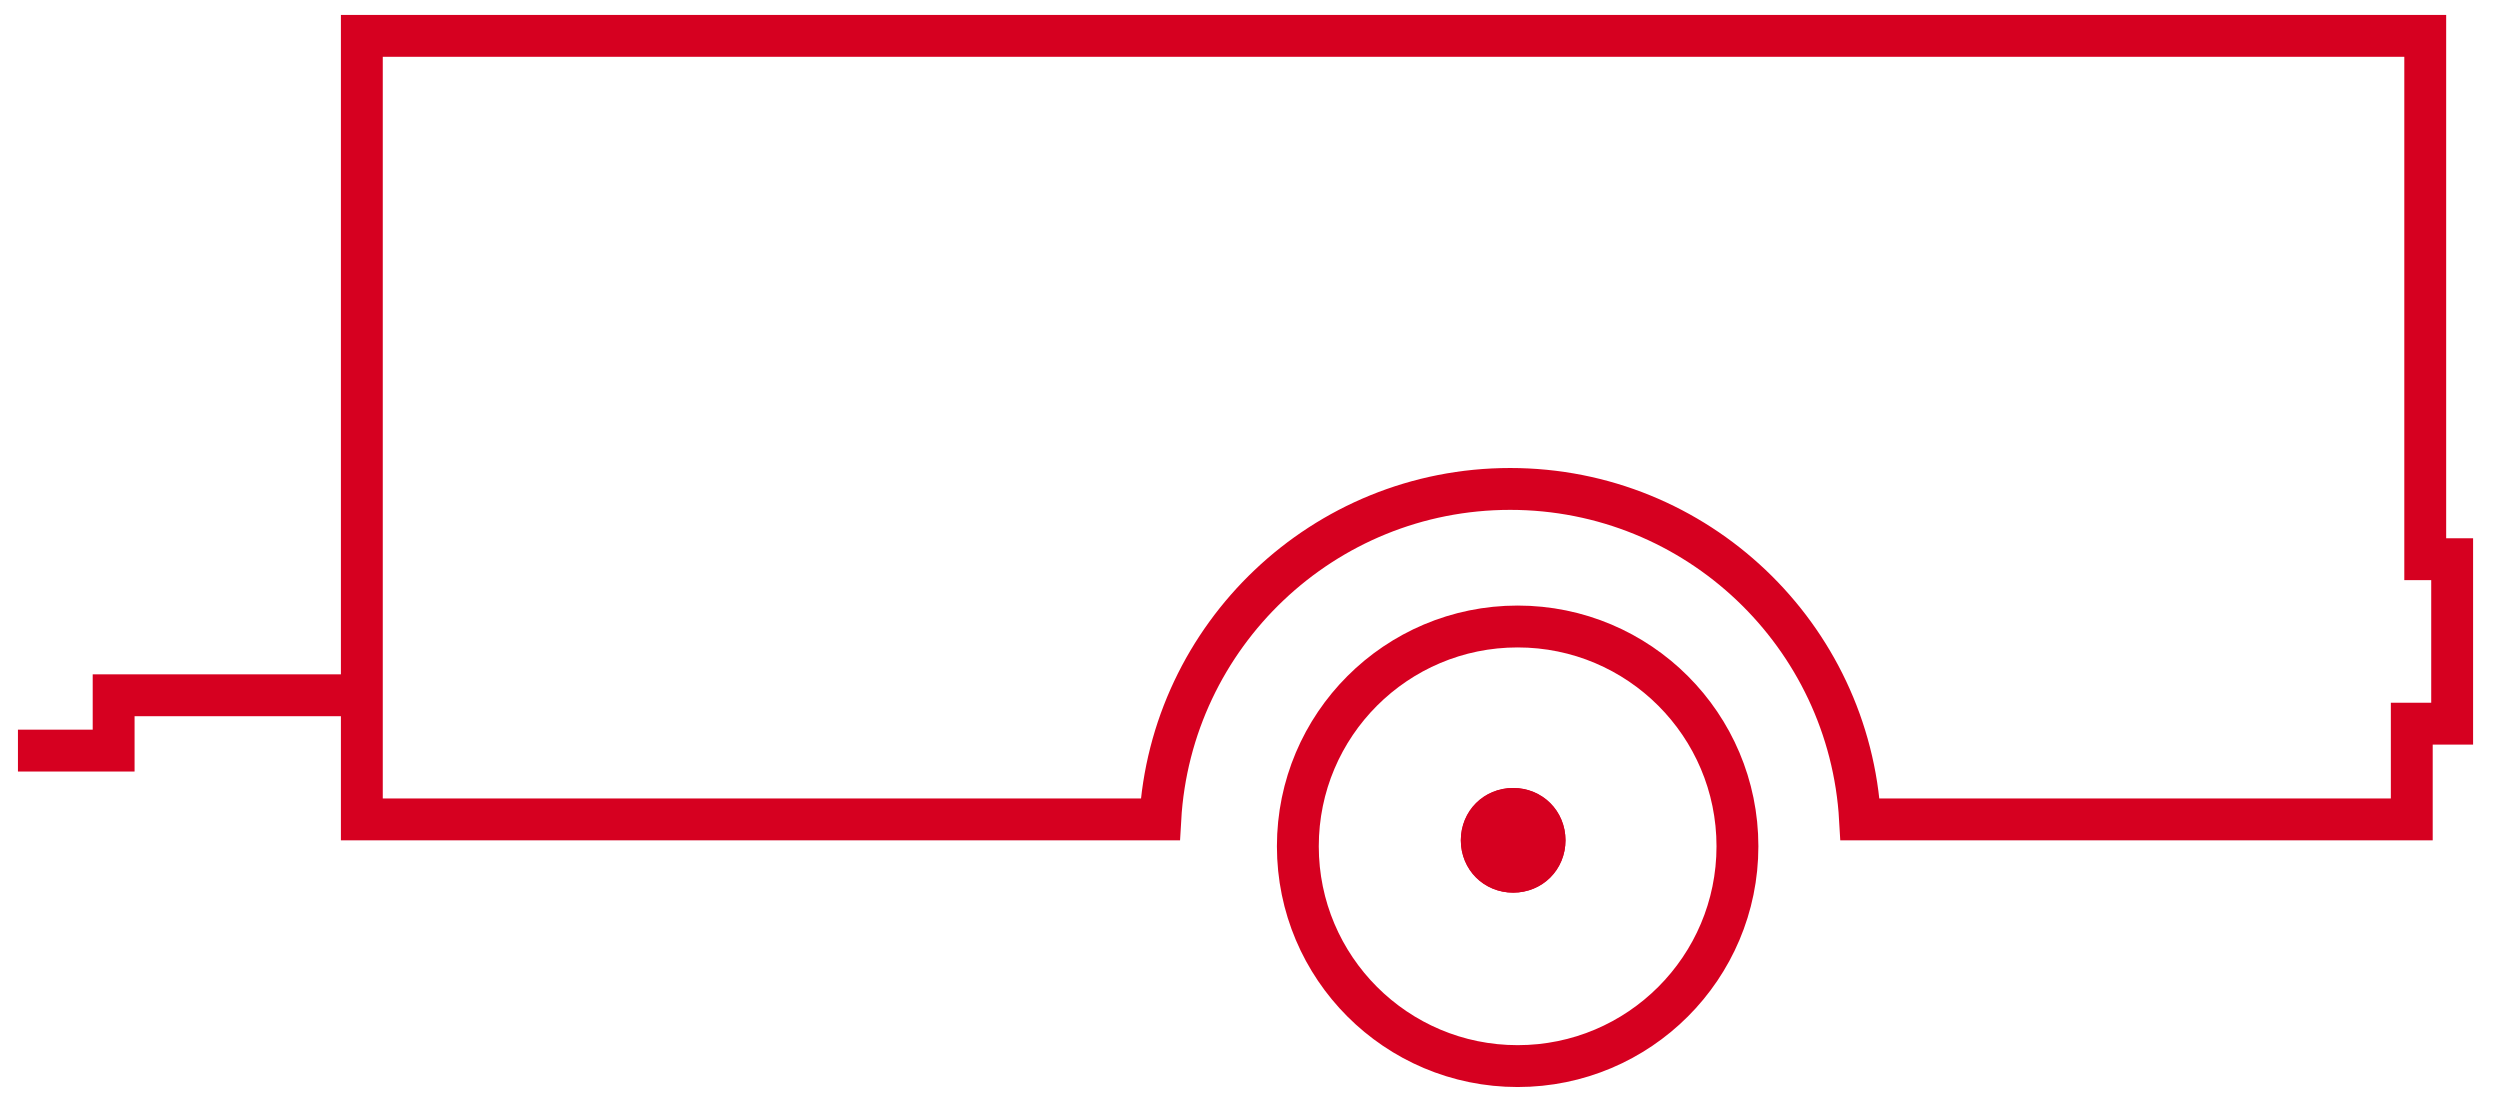 <svg xmlns="http://www.w3.org/2000/svg" xmlns:xlink="http://www.w3.org/1999/xlink" id="Ebene_1" x="0px" y="0px" viewBox="0 0 167.2 73.7" style="enable-background:new 0 0 167.2 73.7;" xml:space="preserve"><style type="text/css">	.st0{fill:none;stroke:#D60020;stroke-width:2.8;stroke-miterlimit:10;}	.st1{fill:#D60020;stroke:#D60020;stroke-miterlimit:10;}	.st2{fill:none;stroke:#D60020;stroke-miterlimit:10;}</style><g>	<g>		<g>			<g>				<g>					<path class="st0" d="M164,48.4v-11h-1.8v-35h-138v52.4h53.4c0.7-12.3,10.9-22.1,23.4-22.1s22.7,9.8,23.4,22.1h36.9v-6.4H164z"></path>				</g>				<g>					<polyline class="st0" points="23.3,46.5 7.6,46.5 7.6,50.2 1.2,50.2      "></polyline>				</g>				<g>					<circle class="st0" cx="101.5" cy="56.6" r="14.7"></circle>				</g>				<g>					<path class="st1" d="M101.2,59.2c1.7,0,3-1.3,3-3s-1.3-3-3-3s-3,1.3-3,3S99.5,59.2,101.2,59.2"></path>				</g>				<g>					<circle class="st2" cx="101.2" cy="56.2" r="3"></circle>				</g>			</g>		</g>	</g></g></svg>